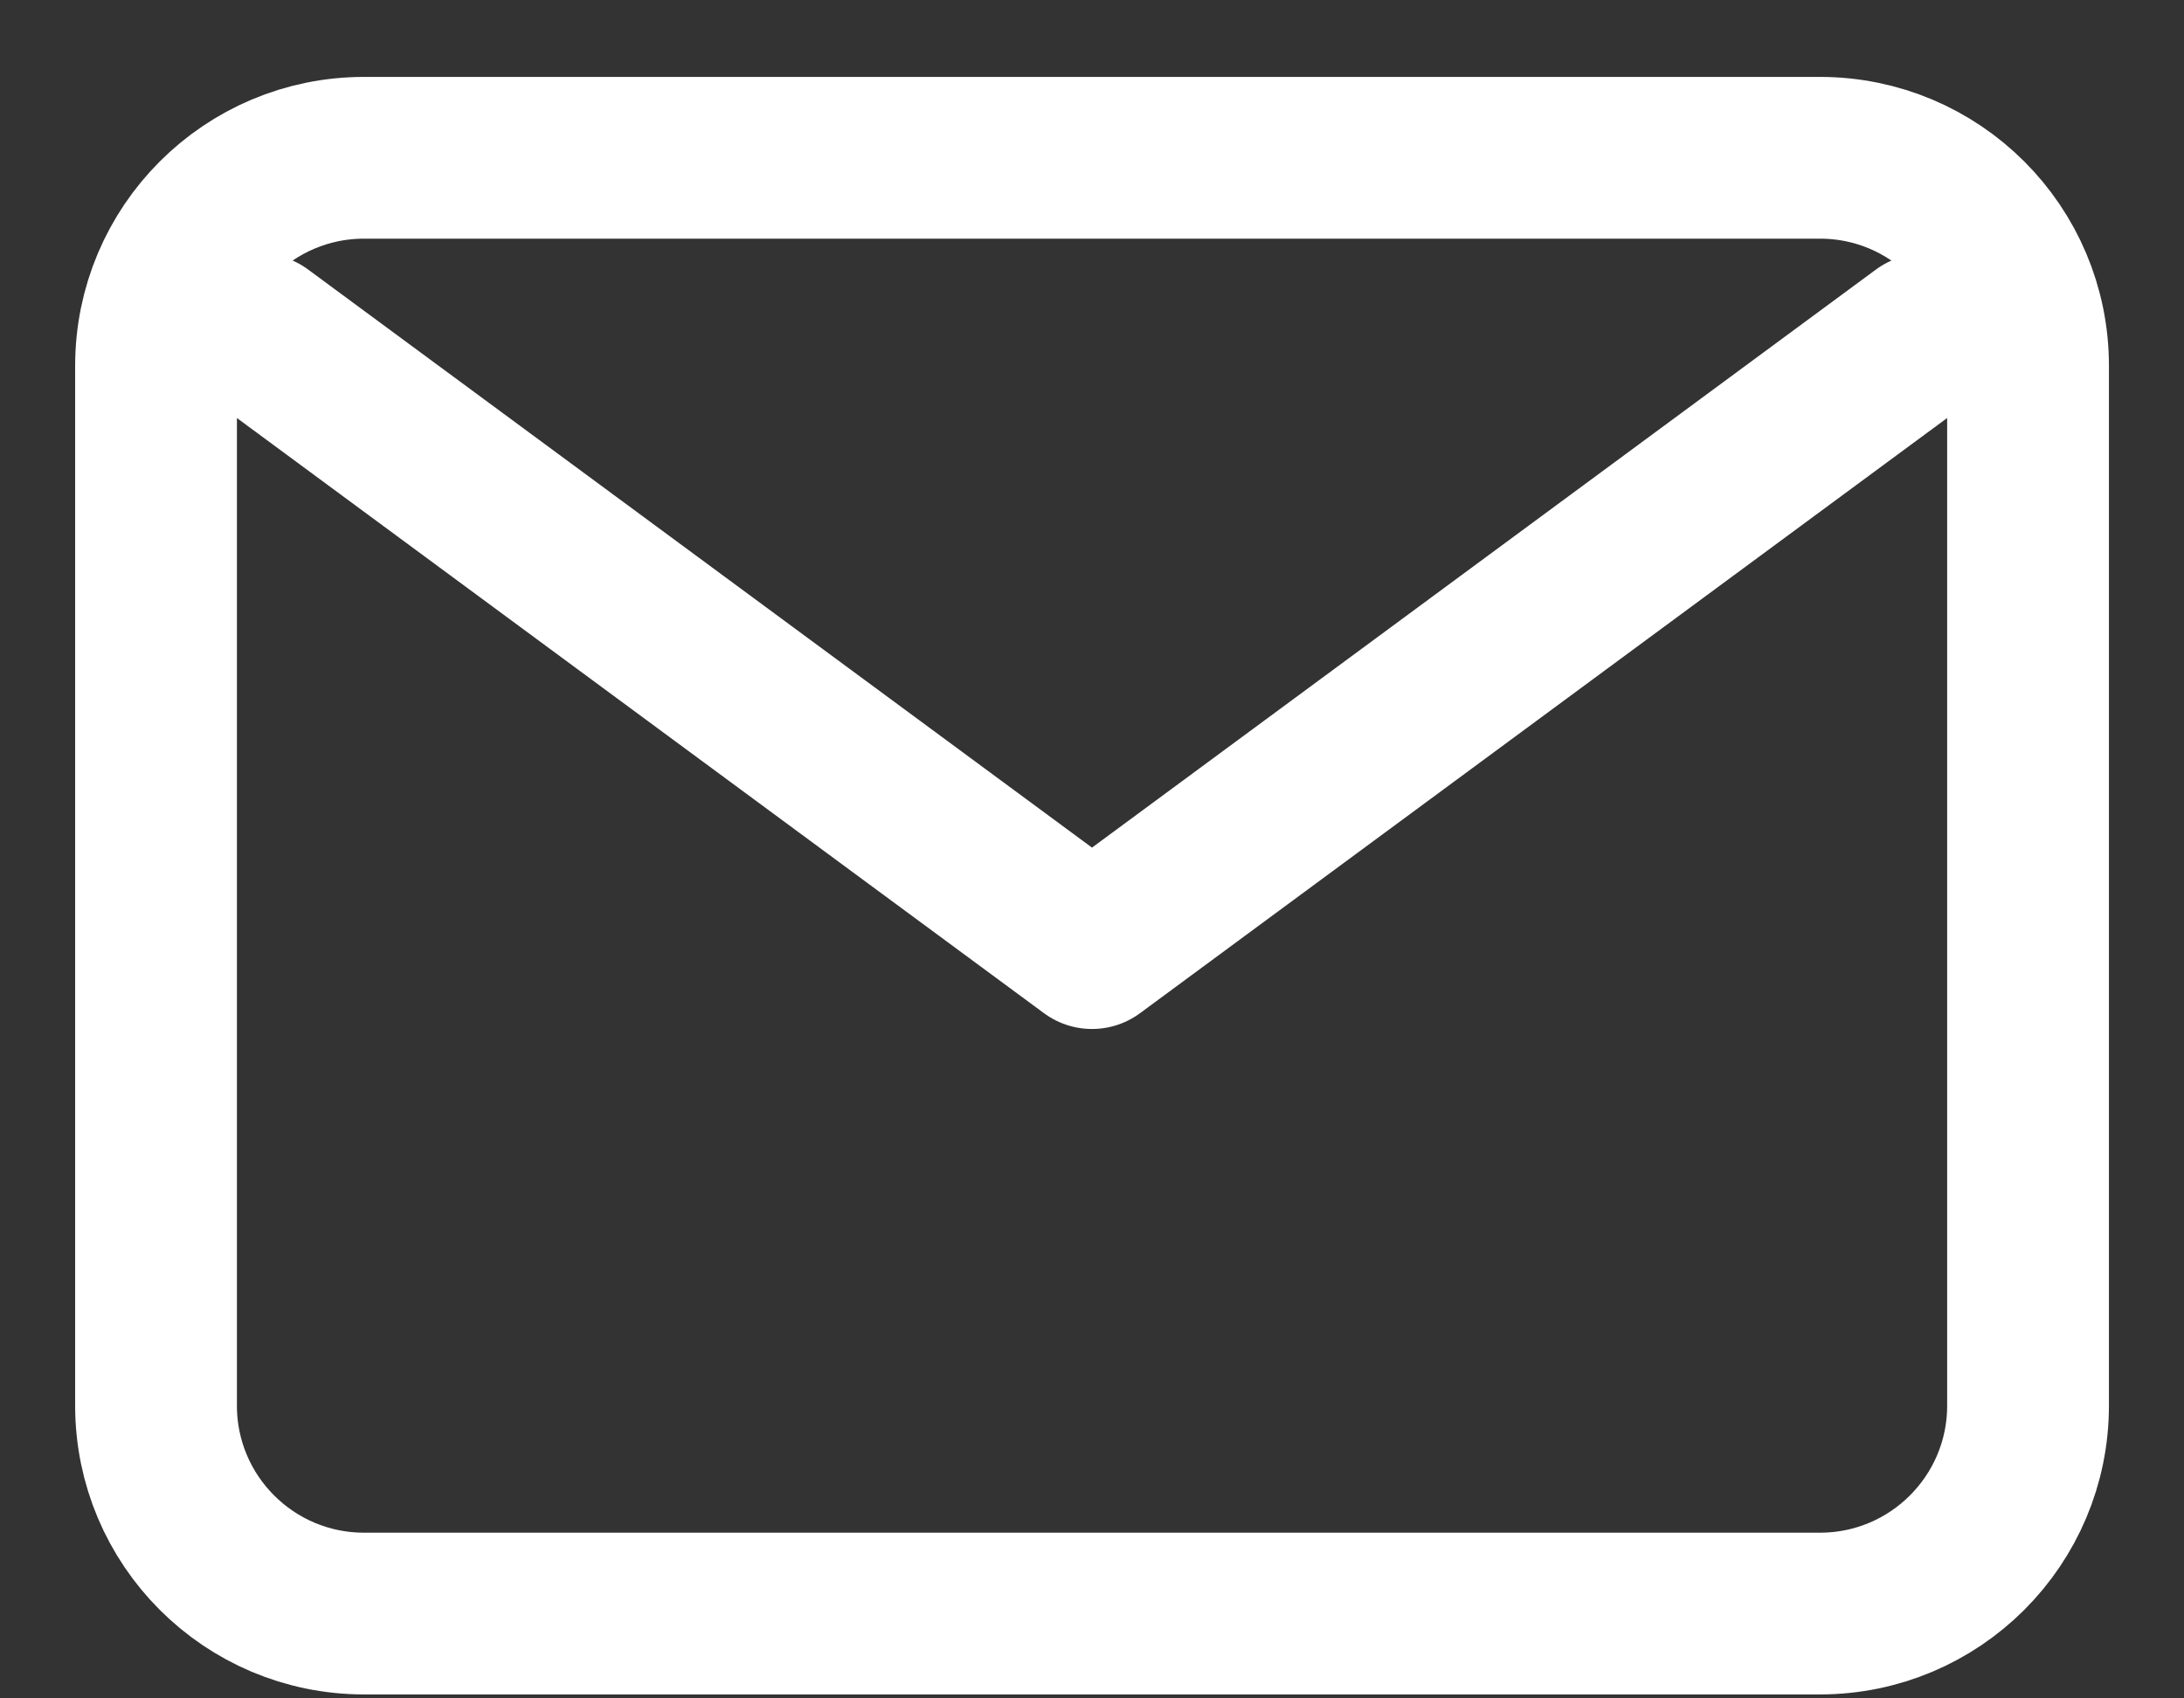 <svg xmlns="http://www.w3.org/2000/svg" fill="none" viewBox="0 0 27 21" height="21" width="27">
<rect x="0" y="0" width="27" height="21" fill="#333333" stroke="none"/>
<path stroke-linejoin="round" stroke-linecap="round" stroke-width="2" stroke="white" d="M3.215 4.137L13.5 11.723L23.786 4.137M4.5 1.951H22.5C23.92 1.951 25.072 3.102 25.072 4.523V17.38C25.072 18.8 23.92 19.951 22.5 19.951H4.5C3.08 19.951 1.929 18.8 1.929 17.38V4.523C1.929 3.102 3.08 1.951 4.5 1.951Z"></path>
</svg>
